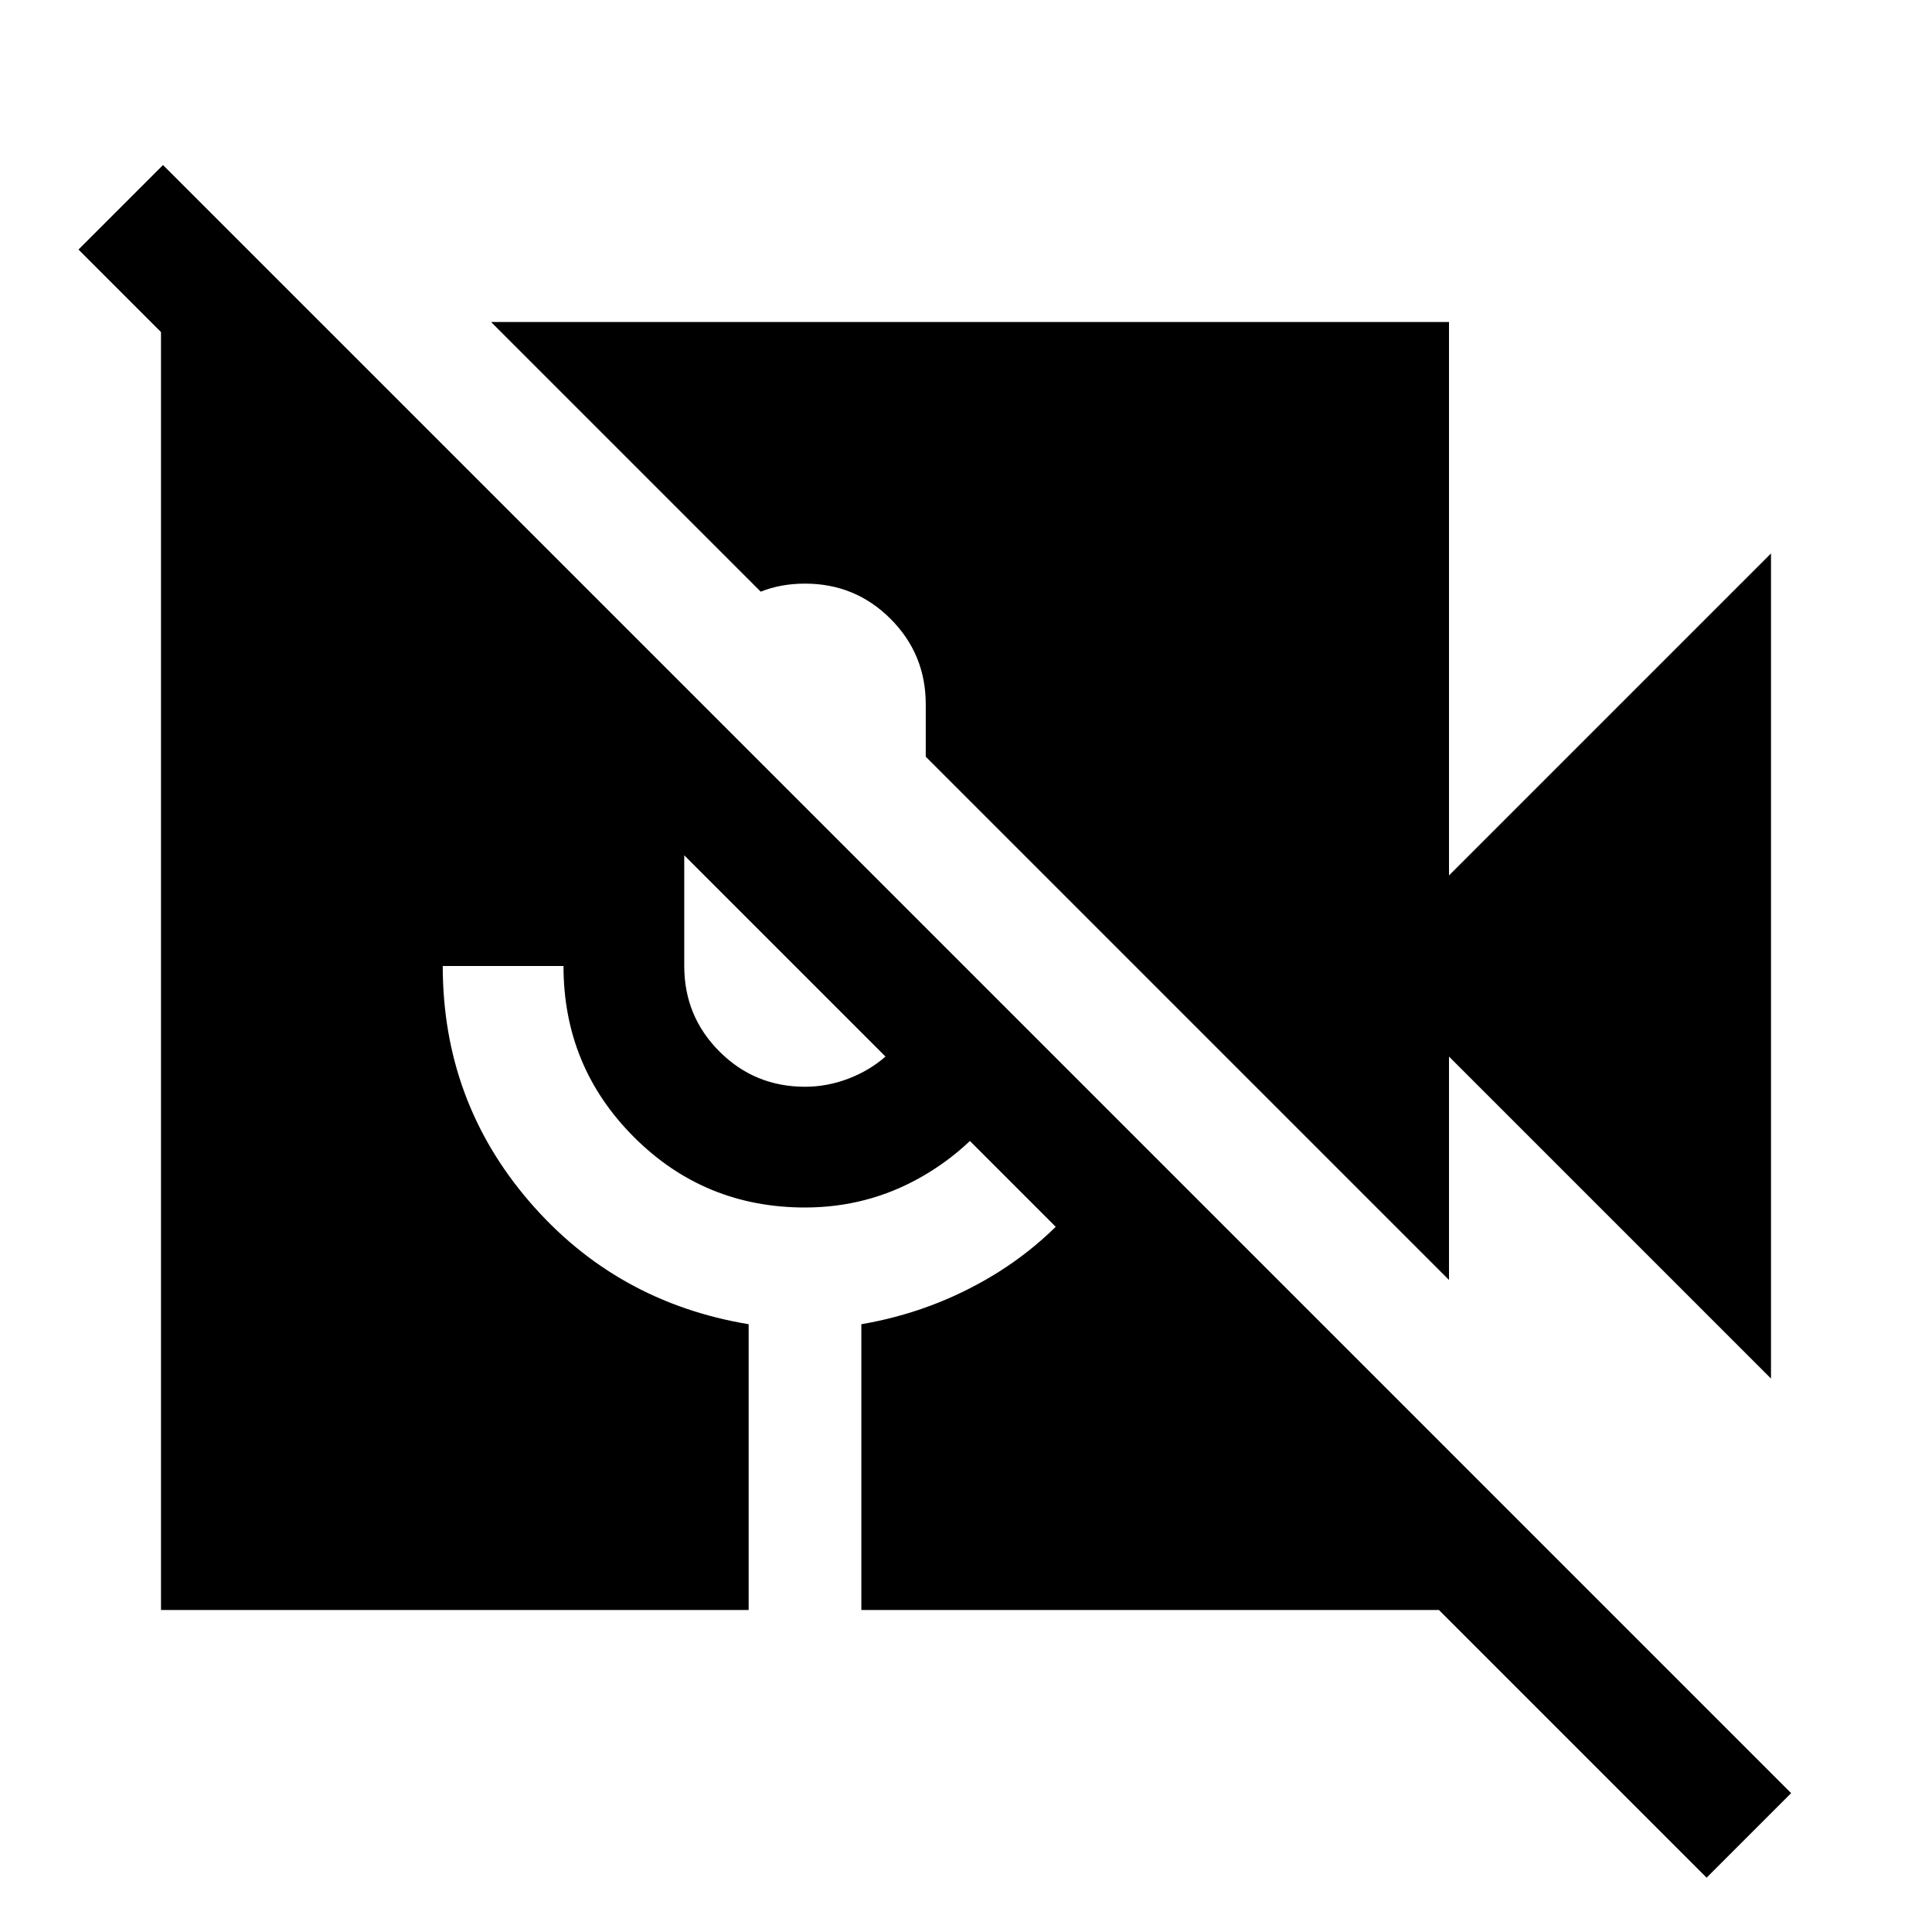 <svg xmlns="http://www.w3.org/2000/svg" width="48" height="48" viewBox="0 -960 960 960"><path d="M848-27 39-836l42-42L890-69l-42 42Zm32-248L720-435v111L460-584v-26q0-25-17.5-42.5T400-670q-6 0-11.5 1t-10.5 3L244-800h476v275l160-160v410ZM80-160v-640h79l561 561v79H428v-142q35-6 65-24t51-47l-43-43q-17 26-43.5 41T400-360q-50 0-85-35t-35-85h-60q0 67 43 117t109 61v142H80Zm260-375v55q0 25 17.5 42.5T400-420q11 0 21.5-4t18.5-11L340-535Z"/></svg>